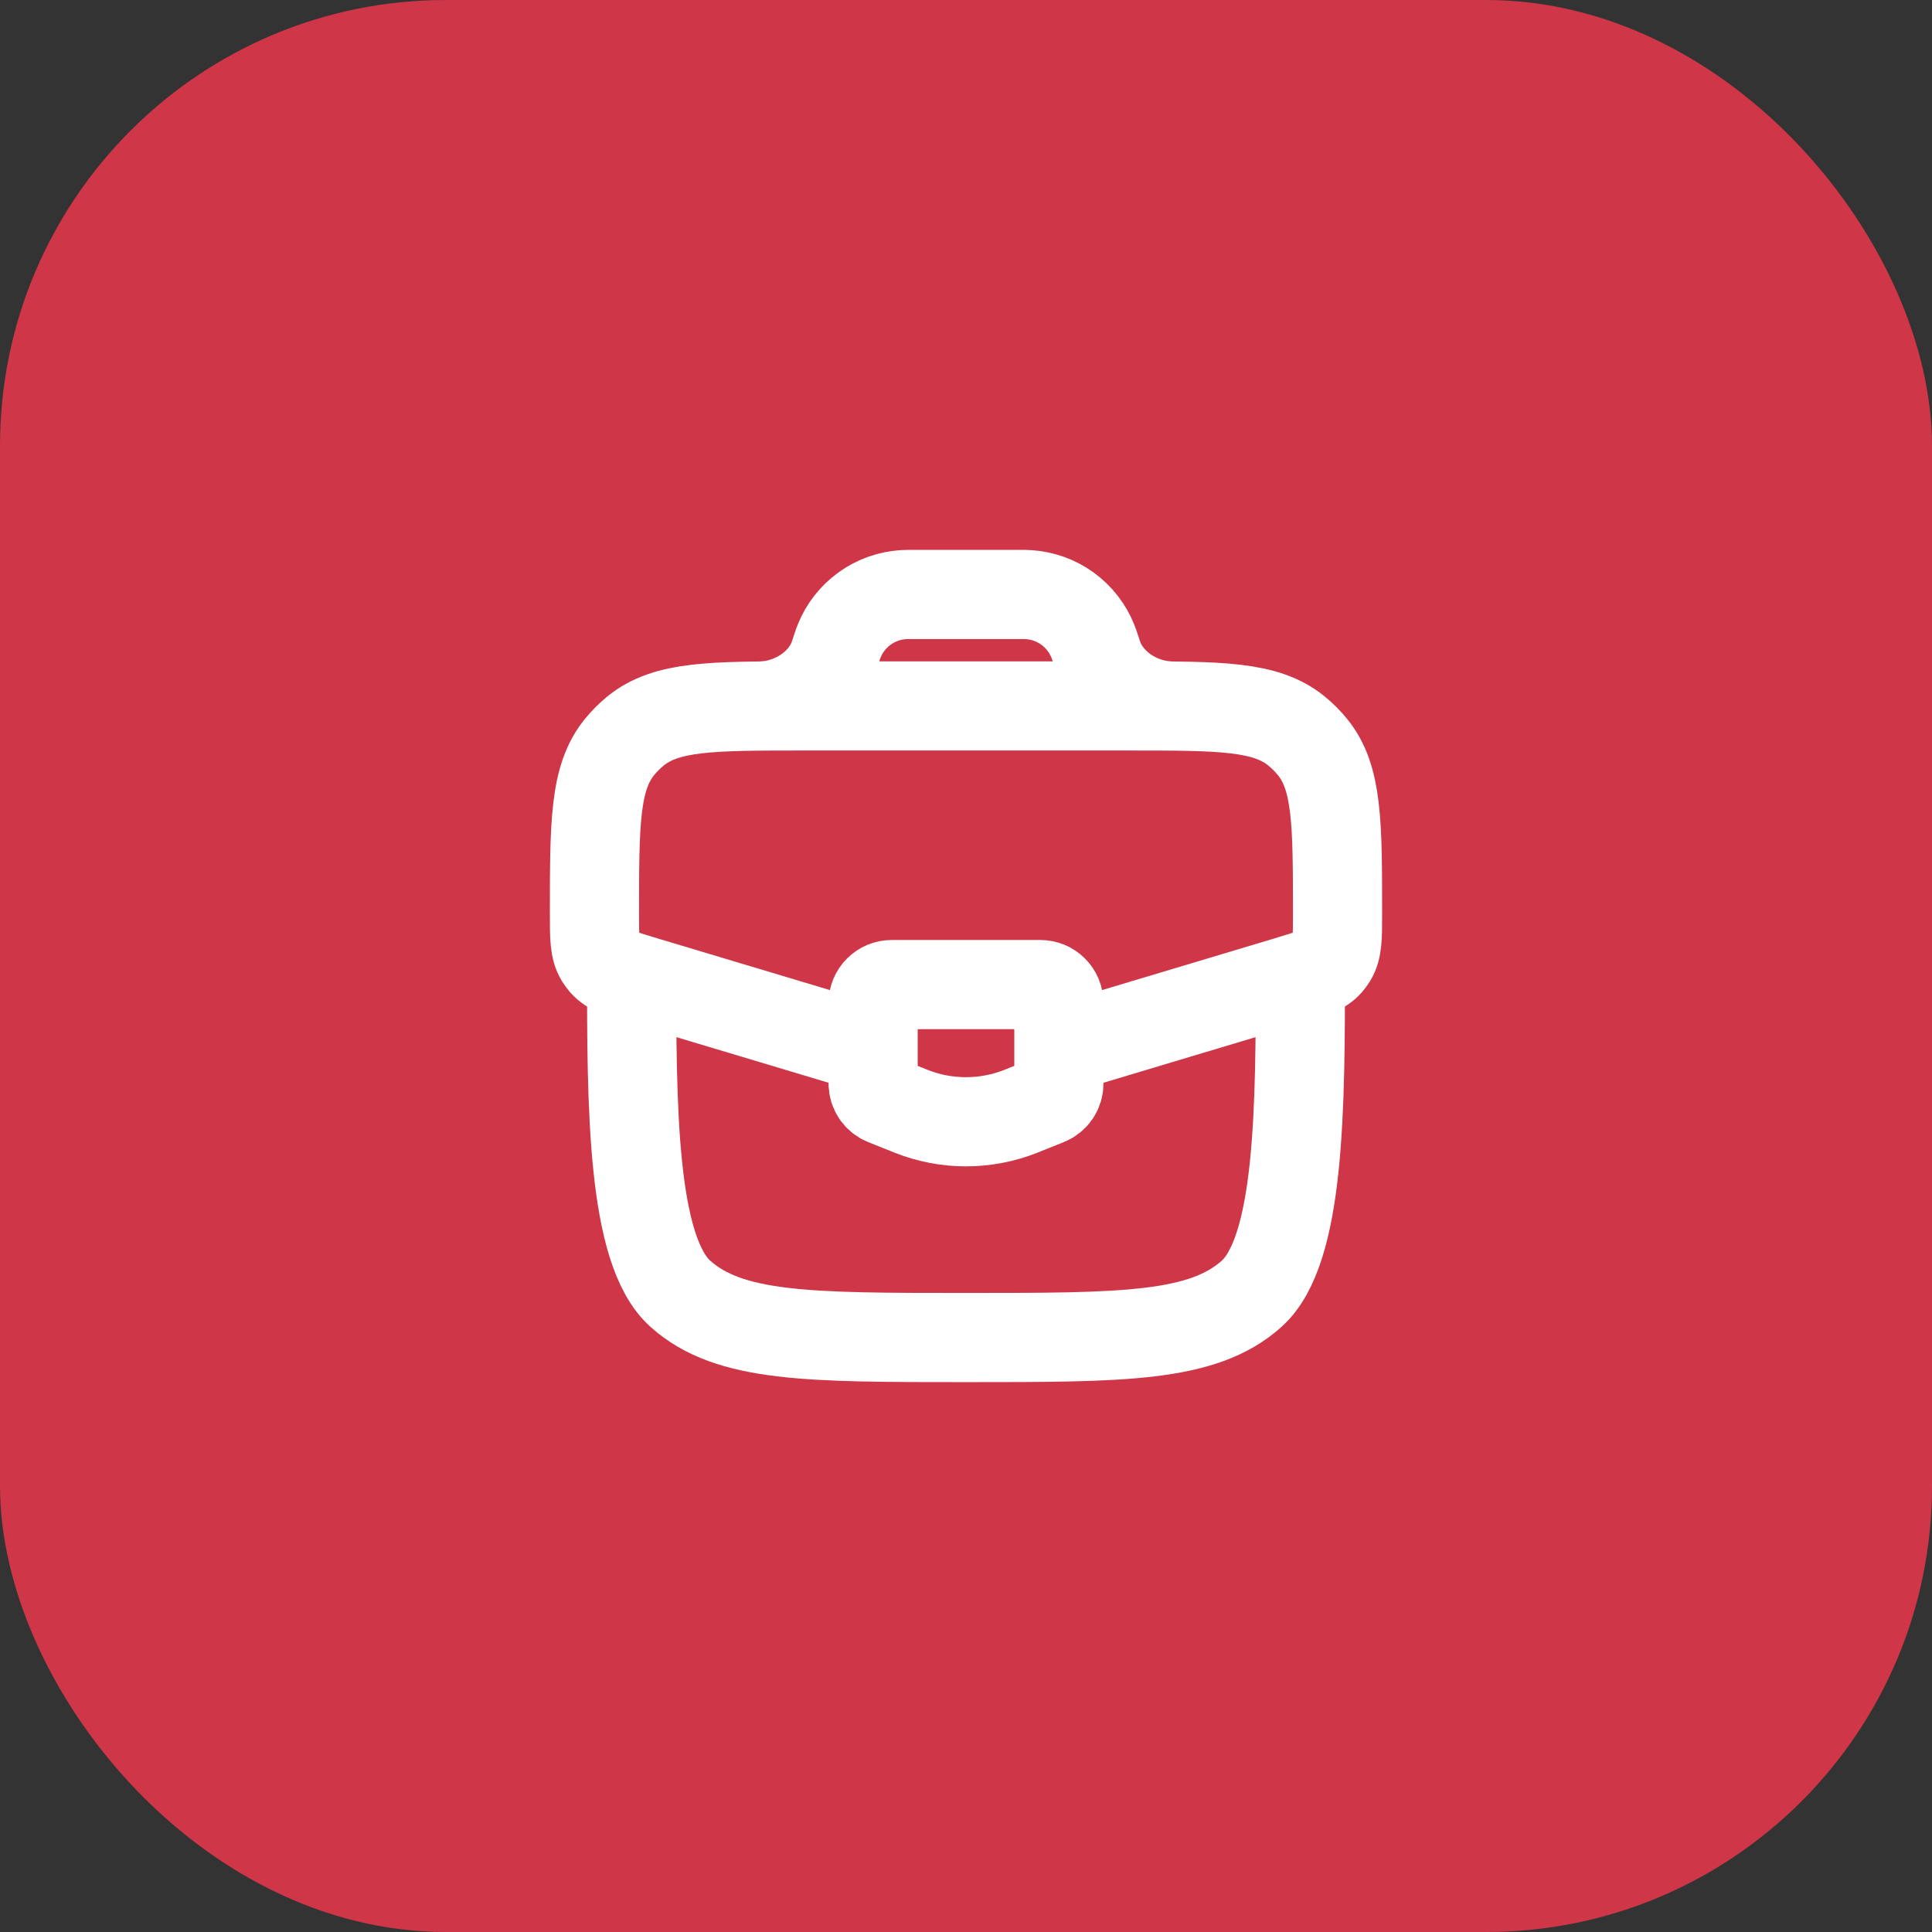 <svg width="65" height="65" viewBox="0 0 65 65" fill="none" xmlns="http://www.w3.org/2000/svg">
<rect x="0" y="0" width="65" height="65" fill="#333333" stroke="none"/>
<rect width="65" height="65" rx="15" fill="#CF3647"/>
<path d="M21.25 32.5C21.25 37.214 21.25 42.071 22.898 43.535C24.545 45 27.198 45 32.5 45C37.803 45 40.455 45 42.102 43.535C43.75 42.07 43.75 37.214 43.75 32.5" stroke="white" stroke-width="3"/>
<path d="M35.825 35.252L43.335 33C44.079 32.776 44.451 32.665 44.688 32.398C44.734 32.345 44.776 32.289 44.812 32.23C45 31.926 45 31.539 45 30.761C45 27.699 45 26.168 44.159 25.134C43.997 24.935 43.815 24.753 43.616 24.591C42.583 23.75 41.051 23.75 37.989 23.75H27.012C23.95 23.75 22.419 23.75 21.385 24.591C21.185 24.754 21.004 24.935 20.843 25.134C20 26.168 20 27.699 20 30.761C20 31.539 20 31.926 20.188 32.23C20.225 32.288 20.267 32.344 20.312 32.398C20.55 32.665 20.921 32.776 21.665 33L29.175 35.252M25.625 23.75C26.654 23.725 27.7 23.069 28.05 22.1L28.094 21.971L28.125 21.875C28.177 21.716 28.205 21.637 28.233 21.567C28.409 21.128 28.707 20.749 29.09 20.472C29.474 20.195 29.929 20.034 30.401 20.005C30.475 20 30.56 20 30.725 20H34.273C34.439 20 34.523 20 34.597 20.005C35.07 20.034 35.524 20.195 35.908 20.472C36.292 20.749 36.59 21.128 36.766 21.567C36.795 21.637 36.821 21.718 36.874 21.875L36.906 21.971C36.929 22.038 36.939 22.071 36.95 22.1C37.3 23.069 38.345 23.725 39.374 23.75" stroke="white" stroke-width="3"/>
<path d="M35 33.125H30C29.834 33.125 29.675 33.191 29.558 33.308C29.441 33.425 29.375 33.584 29.375 33.75V36.453C29.375 36.577 29.412 36.699 29.482 36.803C29.552 36.906 29.652 36.986 29.767 37.032L30.642 37.383C31.835 37.86 33.165 37.86 34.358 37.383L35.233 37.032C35.348 36.986 35.448 36.906 35.518 36.803C35.588 36.699 35.625 36.577 35.625 36.453V33.75C35.625 33.584 35.559 33.425 35.442 33.308C35.325 33.191 35.166 33.125 35 33.125Z" stroke="white" stroke-width="3" stroke-linecap="round"/>
</svg>
